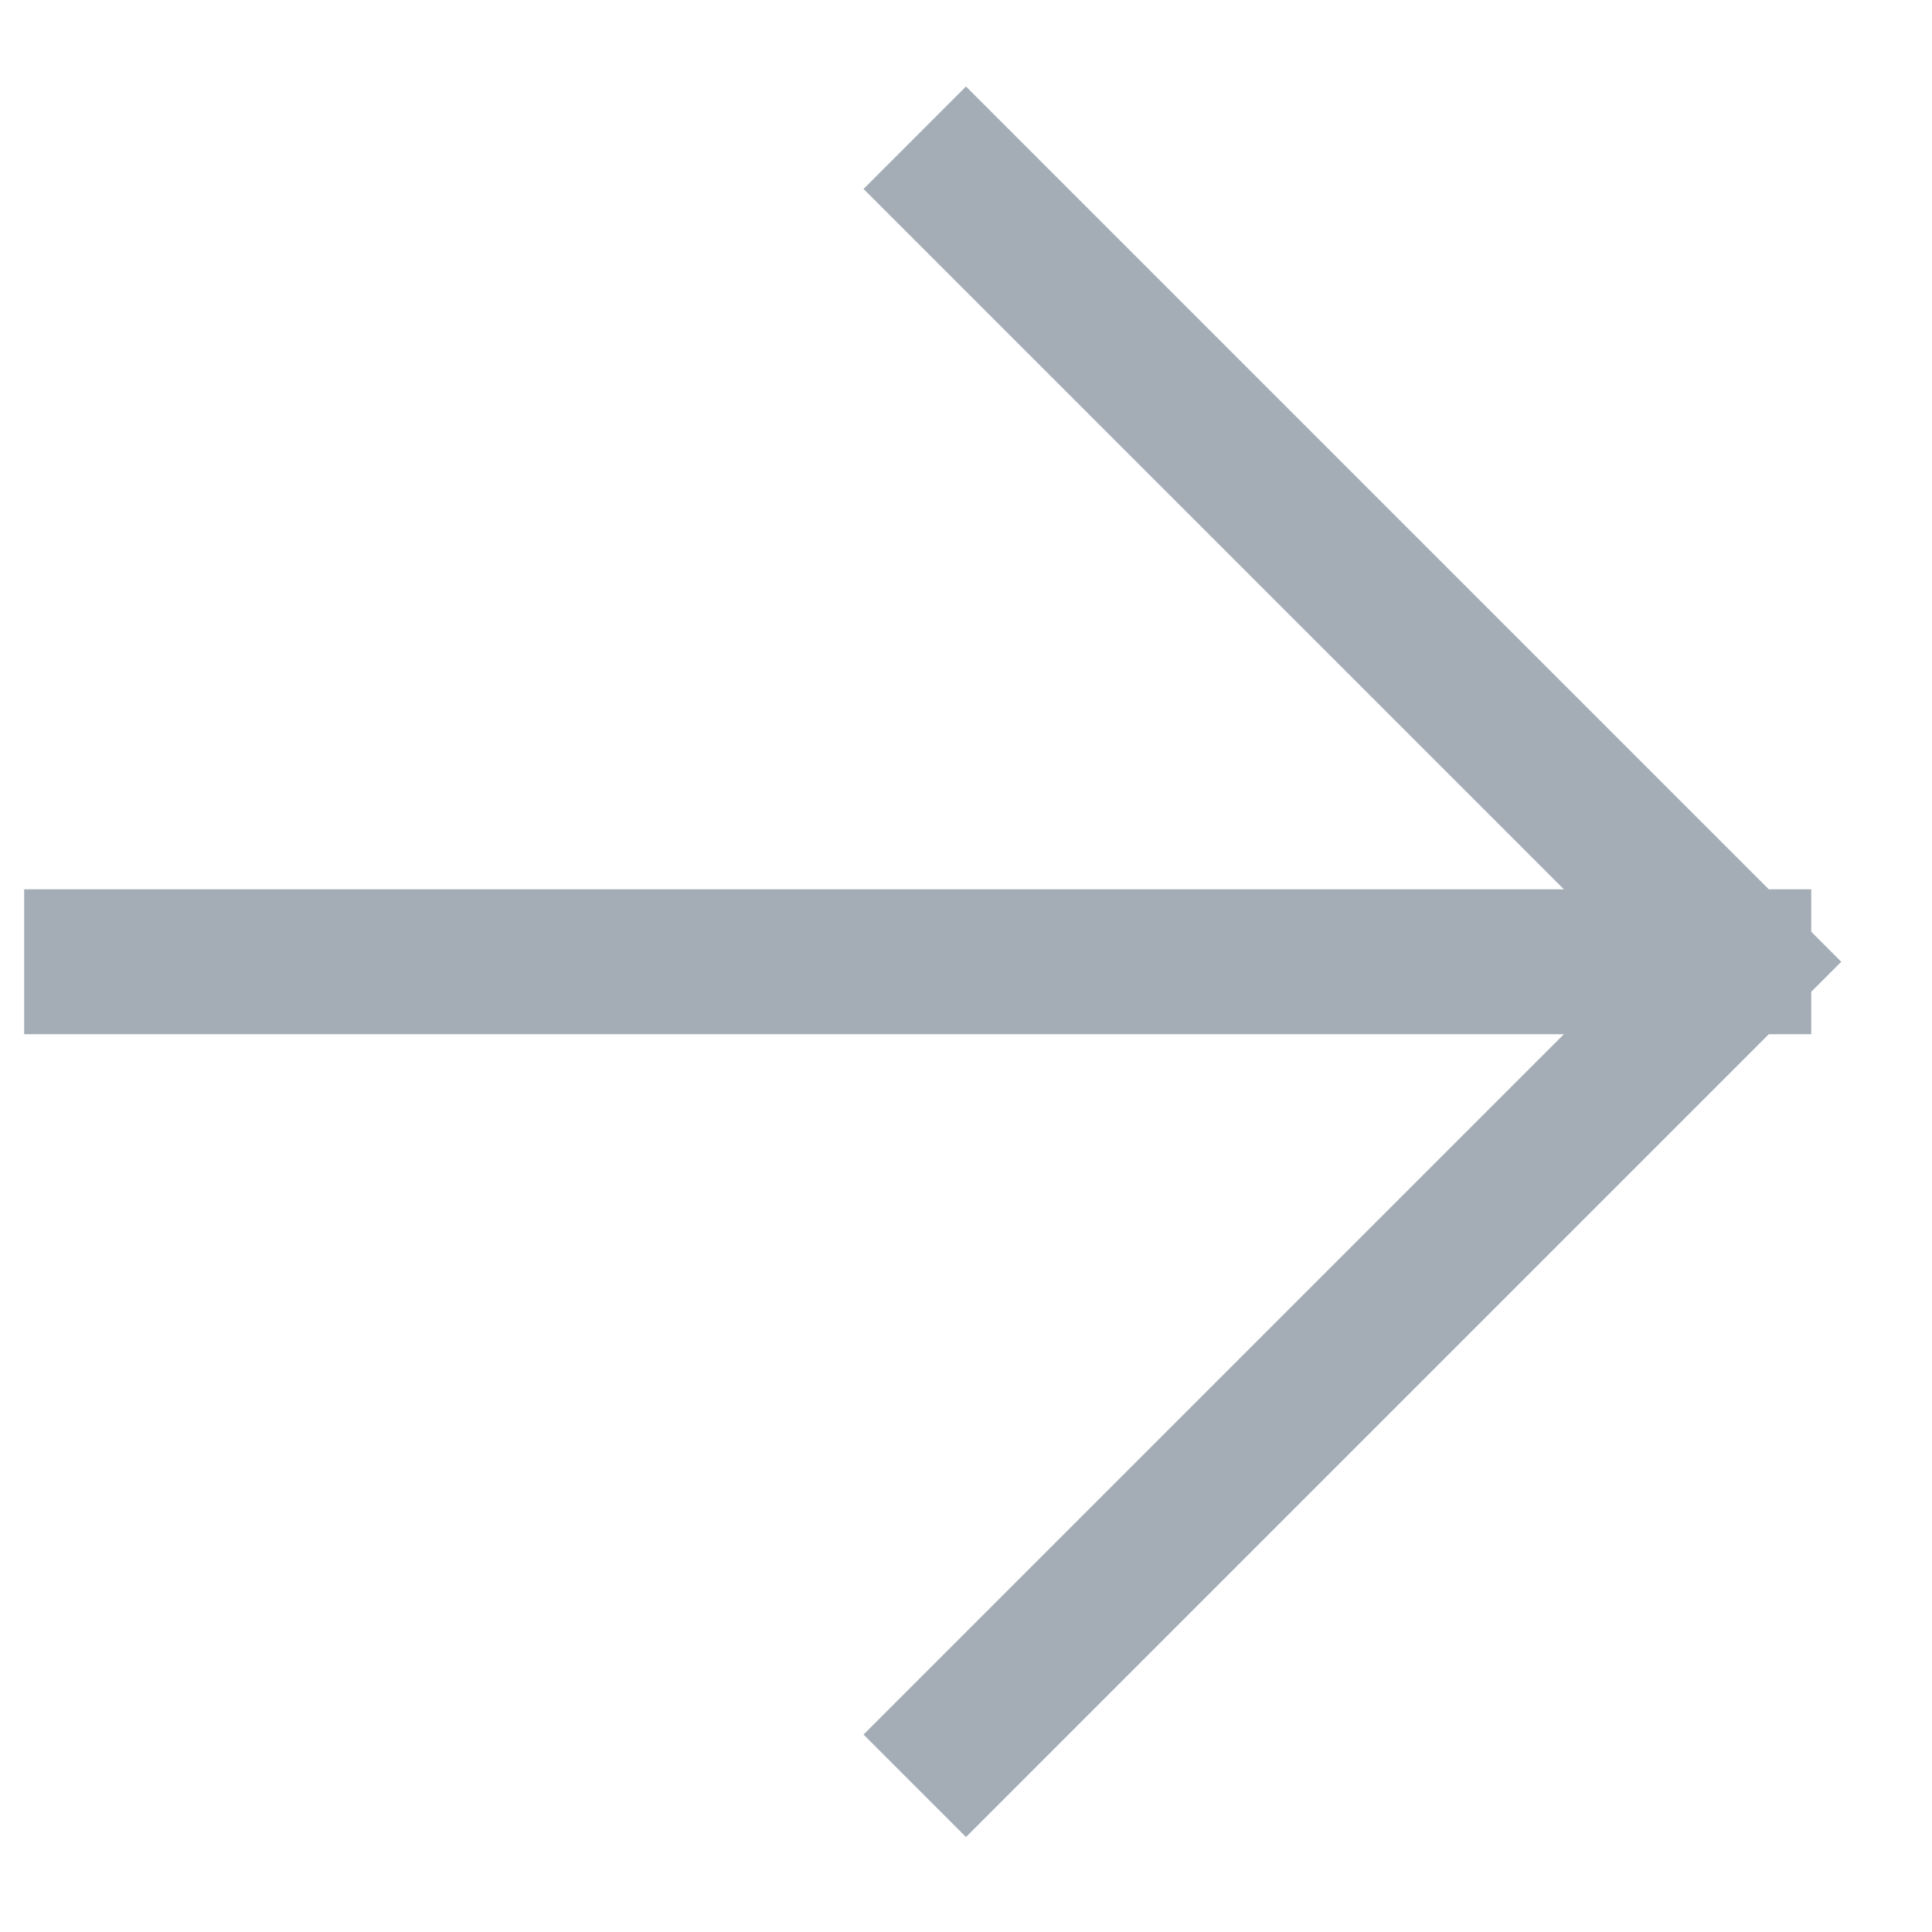 <?xml version="1.0" encoding="UTF-8"?> <svg xmlns="http://www.w3.org/2000/svg" width="20" height="20" viewBox="0 0 20 20" fill="none"><path d="M1 9.956L18 9.956M18 9.956L10 1.956M18 9.956L10 17.956" stroke="#A4ADB6" stroke-width="1.5" stroke-linecap="square"></path></svg> 